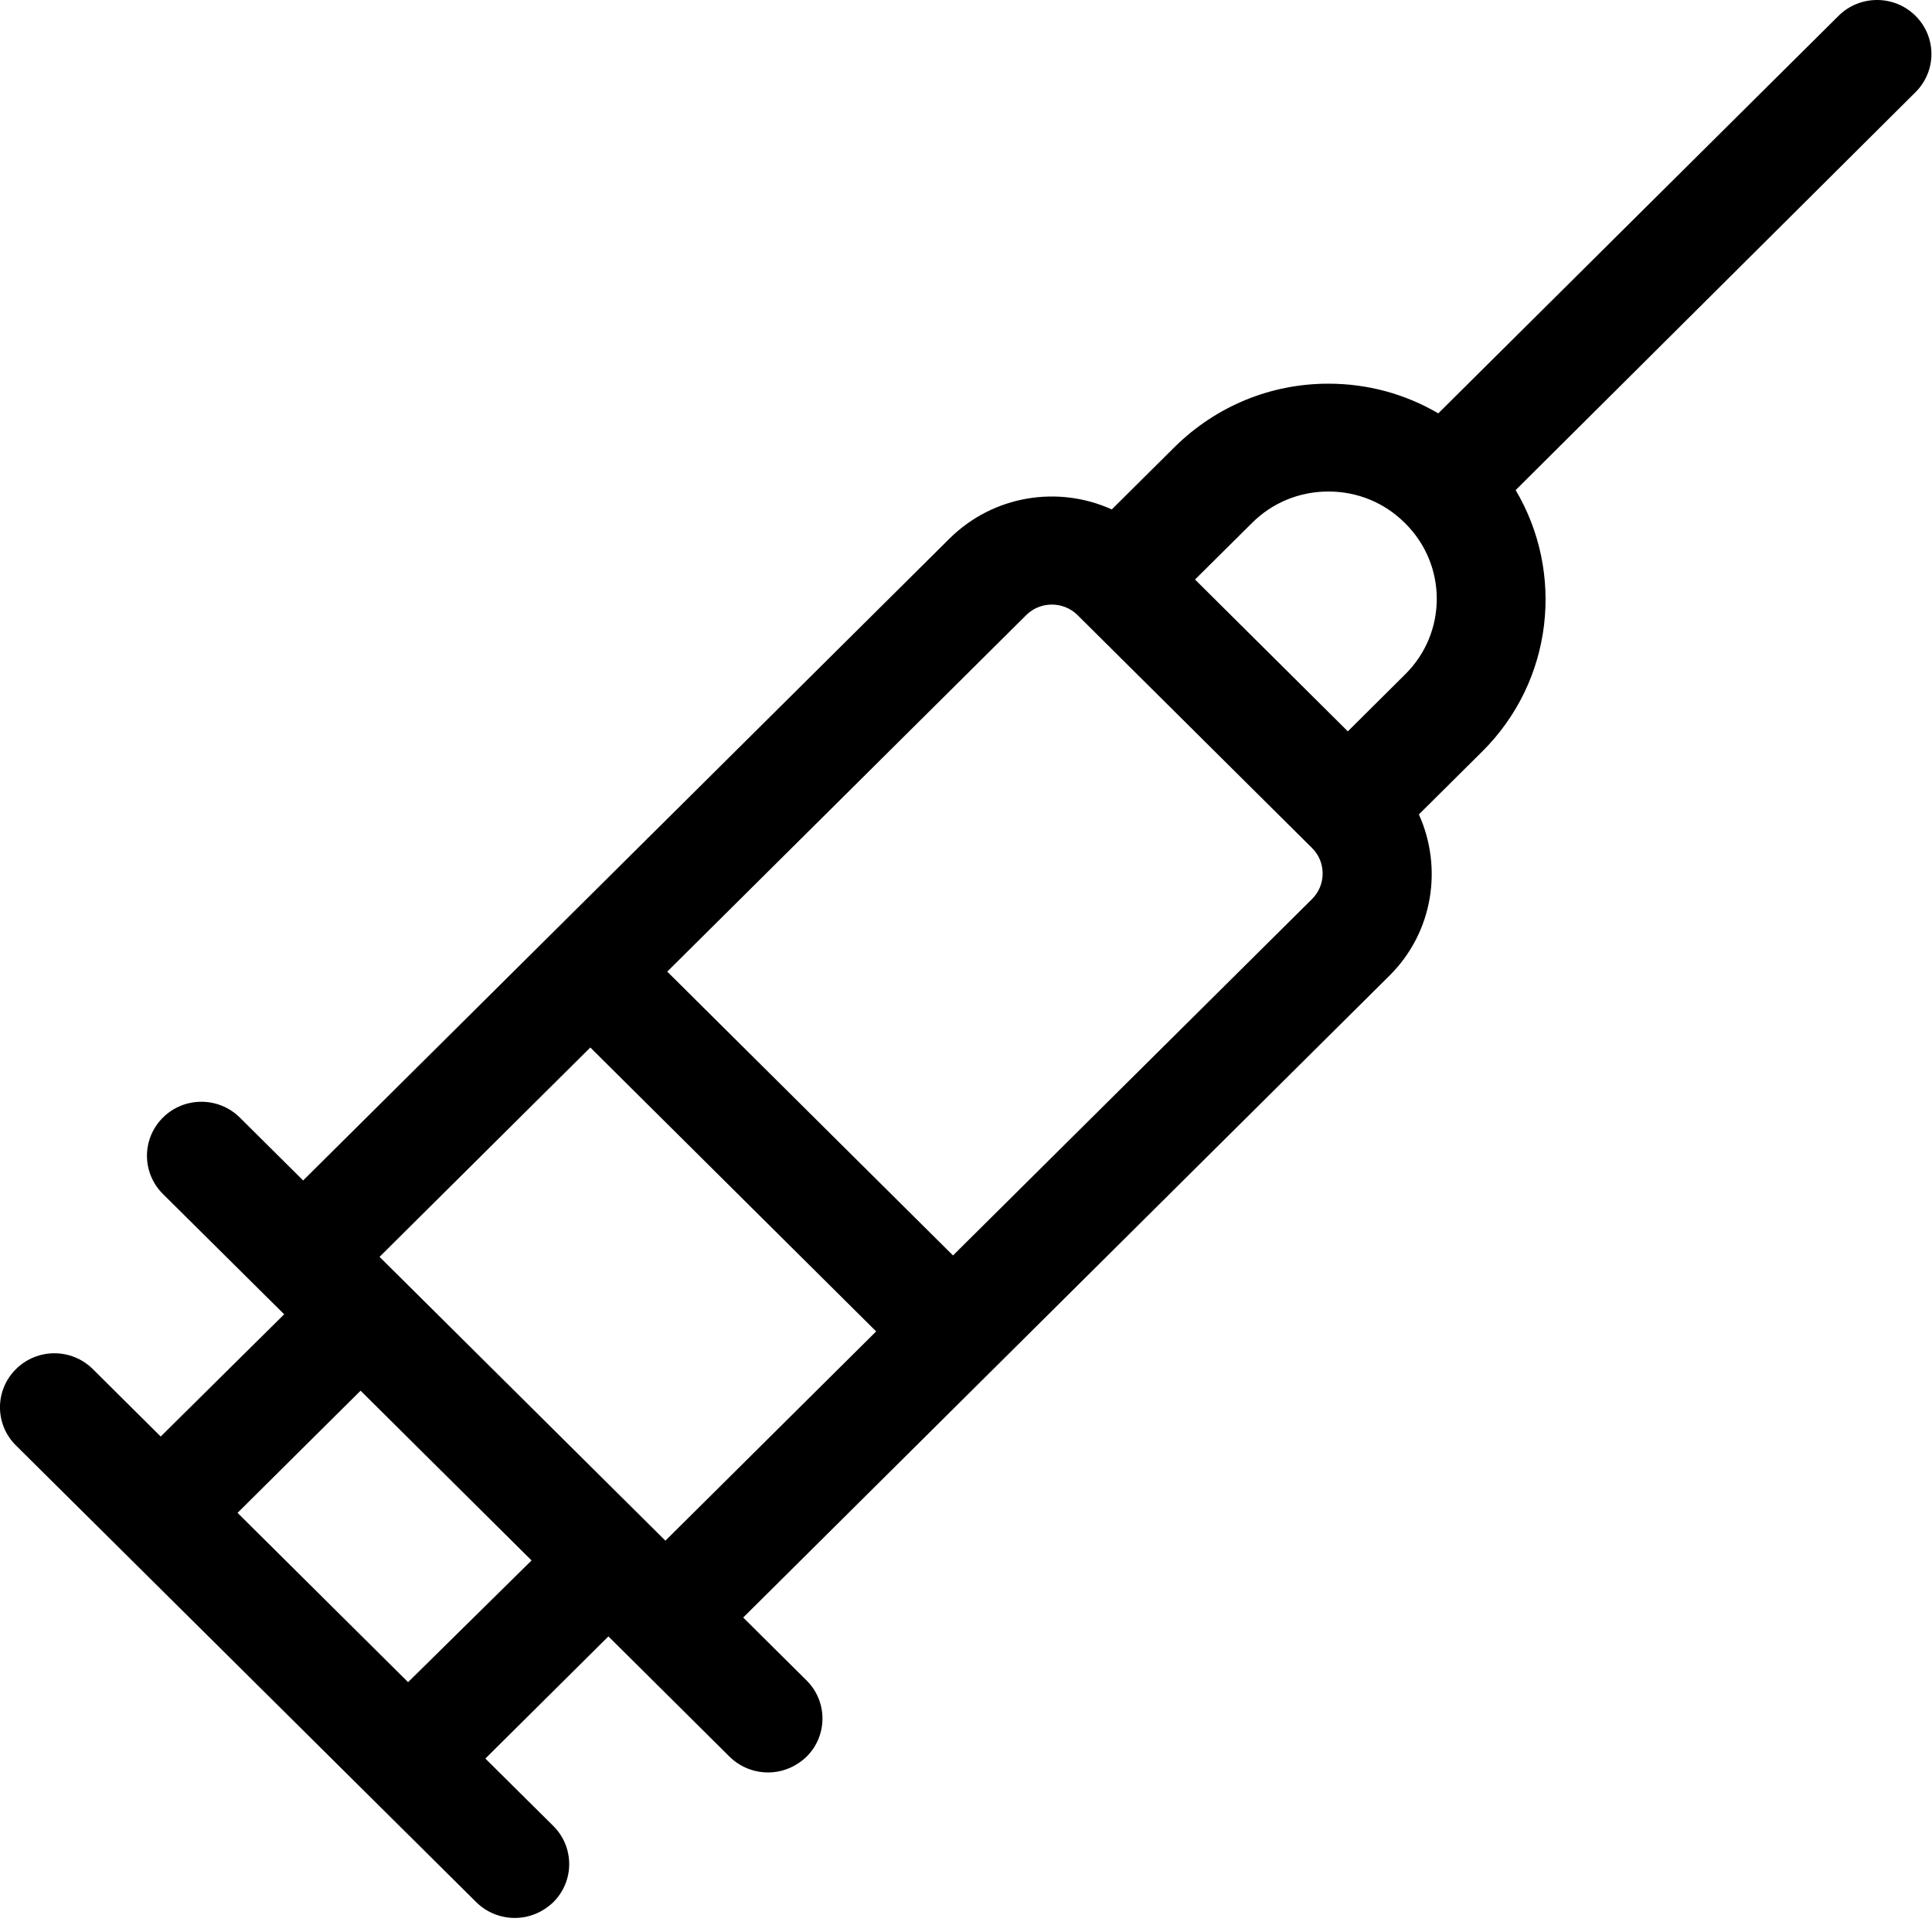 <svg width="22" height="22" viewBox="0 0 22 22" fill="none" xmlns="http://www.w3.org/2000/svg">
<path d="M20.936 0.18L16.378 4.707C16.003 4.487 15.575 4.369 15.127 4.369C14.468 4.369 13.85 4.625 13.381 5.085L12.66 5.801C12.052 5.525 11.311 5.638 10.811 6.134L3.452 13.442L2.731 12.726C2.489 12.486 2.097 12.486 1.855 12.726C1.613 12.967 1.613 13.355 1.855 13.596L3.236 14.966L1.83 16.358L1.057 15.59C0.815 15.35 0.424 15.35 0.182 15.59C-0.061 15.831 -0.061 16.22 0.182 16.46L5.424 21.661C5.543 21.779 5.702 21.84 5.862 21.84C6.022 21.84 6.176 21.779 6.3 21.661C6.542 21.421 6.542 21.032 6.3 20.792L5.527 20.025L6.928 18.634L8.308 20.004C8.427 20.122 8.586 20.183 8.746 20.183C8.906 20.183 9.06 20.122 9.184 20.004C9.426 19.764 9.426 19.375 9.184 19.135L8.463 18.419L15.822 11.11C16.322 10.614 16.43 9.877 16.157 9.274L16.878 8.558C17.692 7.75 17.815 6.517 17.259 5.581L21.812 1.05C22.054 0.809 22.054 0.421 21.812 0.18C21.57 -0.06 21.178 -0.06 20.936 0.18ZM4.647 19.155L2.705 17.227L4.106 15.836L6.053 17.769L4.647 19.155ZM4.322 14.312L6.722 11.928L9.977 15.161L7.577 17.544L4.322 14.312ZM14.942 10.236L10.852 14.296L7.598 11.064L11.687 7.003C11.846 6.845 12.109 6.845 12.269 7.003L14.942 9.658C15.101 9.816 15.101 10.077 14.942 10.236ZM15.997 7.683L15.348 8.328L13.608 6.599L14.257 5.955C14.488 5.724 14.797 5.597 15.127 5.597C15.457 5.597 15.766 5.724 15.997 5.955C16.482 6.43 16.482 7.208 15.997 7.683Z" fill="black"/>
</svg>
